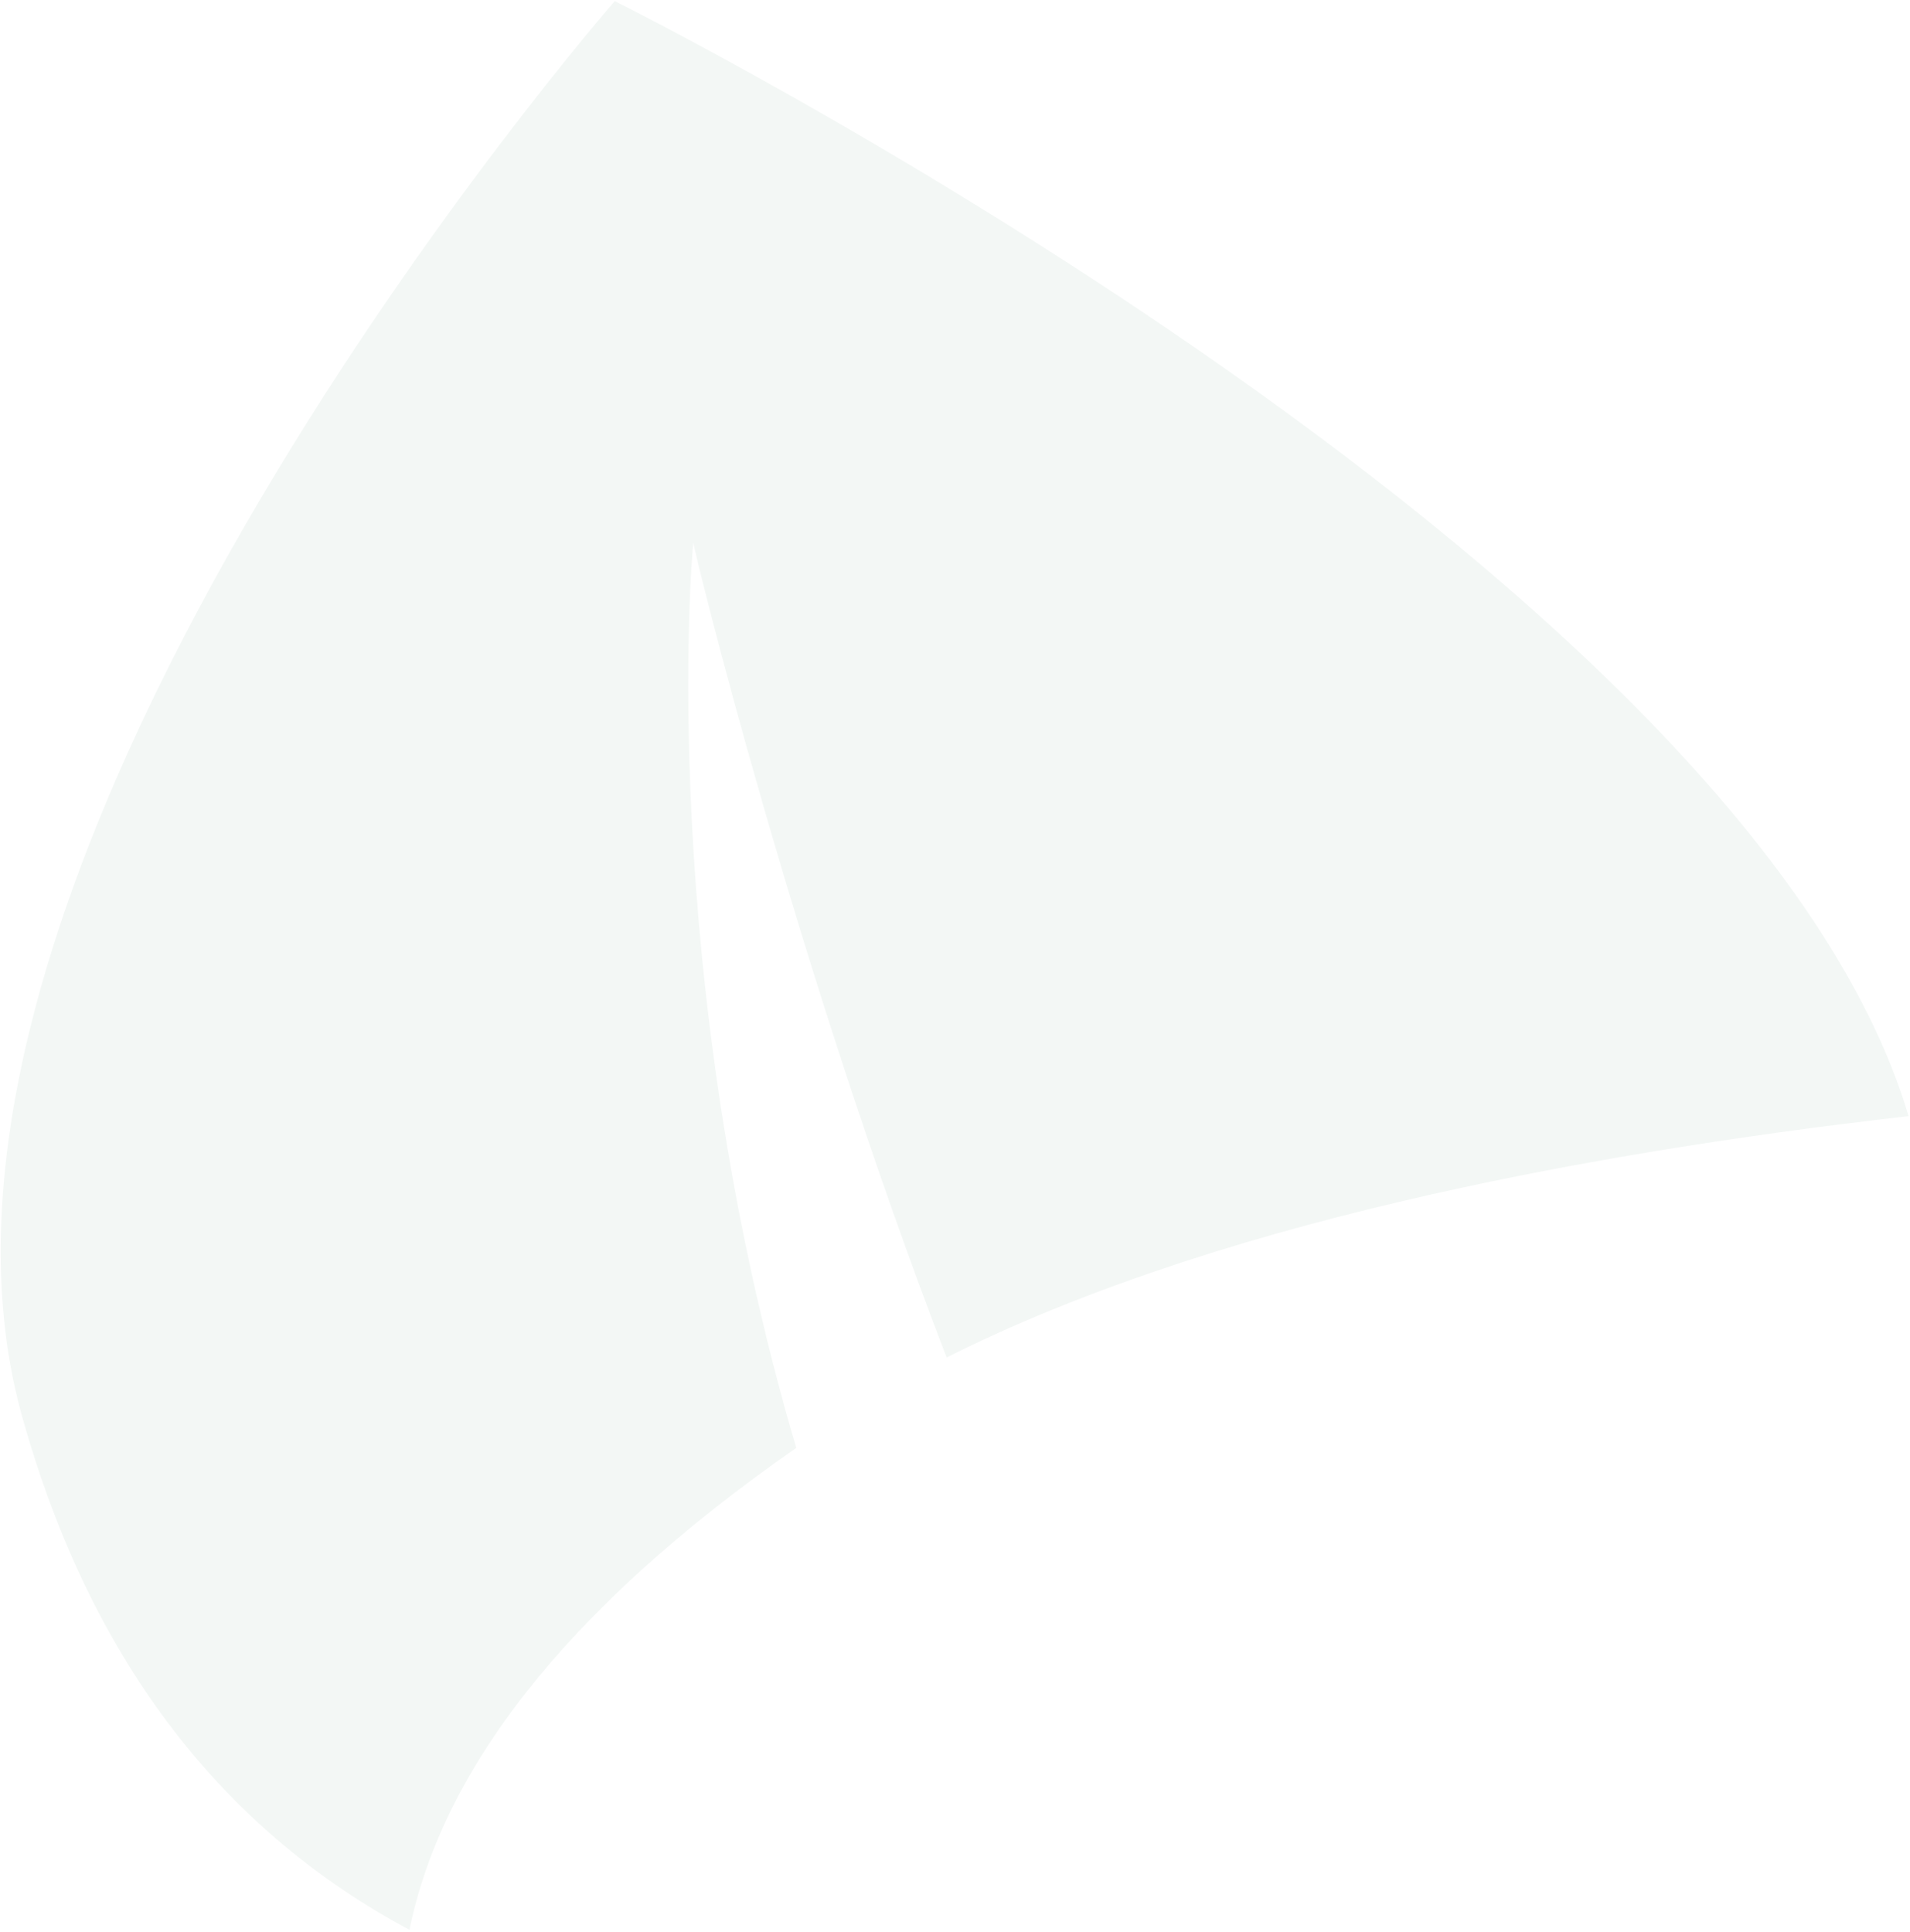 <svg width="425" height="430" viewBox="0 0 425 430" fill="none" xmlns="http://www.w3.org/2000/svg">
<path d="M424.687 248.377C349.021 256.987 268.66 272.916 210.639 302.086C176.806 214.291 154.632 123.355 154.278 120.775C153.854 123.324 146.215 217.304 177.174 322.204C124.681 358.771 98.167 394.854 91.111 429.451C51.264 408.157 20.549 371.559 4.819 314.827C-29.514 190.955 136.785 0.245 136.785 0.245C136.785 0.245 388.042 125.196 424.687 248.377Z" fill="#0C5431" fill-opacity="0.05"/>
</svg>
